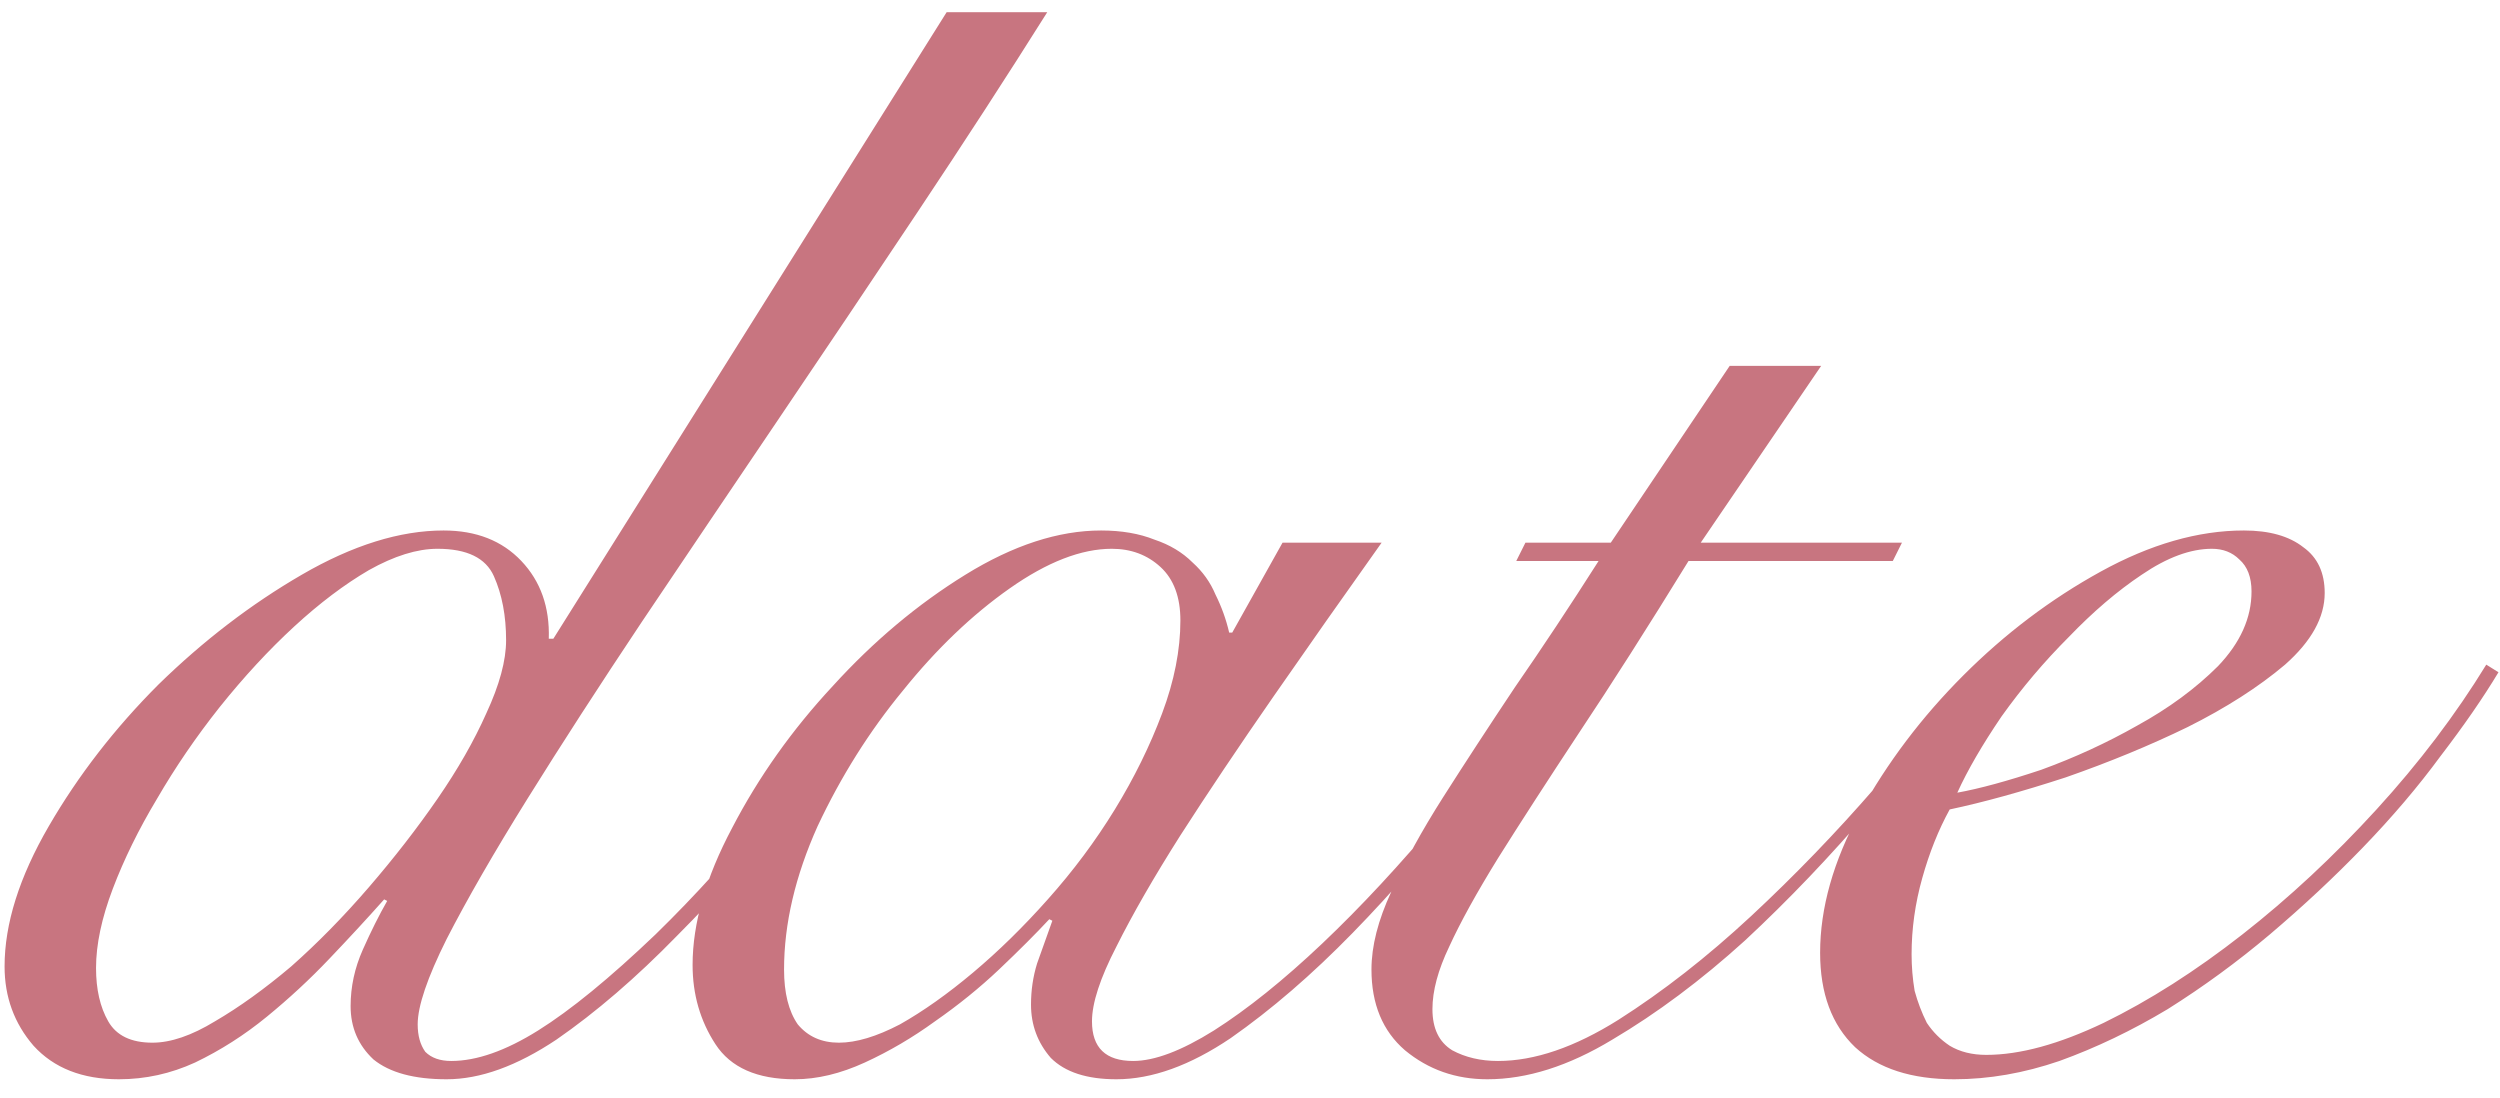 <?xml version="1.0" encoding="UTF-8"?> <svg xmlns="http://www.w3.org/2000/svg" width="82" height="36" viewBox="0 0 82 36" fill="none"> <path d="M34.35 0.4C33.05 2.467 31.633 4.65 30.1 6.95C28.567 9.25 27.033 11.533 25.5 13.8C23.967 16.067 22.483 18.267 21.05 20.4C19.65 22.5 18.4 24.433 17.3 26.2C16.2 27.967 15.317 29.5 14.65 30.8C14.017 32.067 13.7 33 13.7 33.6C13.7 33.967 13.783 34.267 13.95 34.5C14.15 34.7 14.433 34.8 14.8 34.8C15.633 34.8 16.583 34.467 17.65 33.8C18.717 33.133 20 32.083 21.5 30.65C22.8 29.383 24.067 27.983 25.3 26.45C26.533 24.883 27.6 23.35 28.5 21.85L28.9 22.05C28.6 22.583 28.2 23.217 27.7 23.95C27.233 24.65 26.7 25.383 26.1 26.15C25.533 26.917 24.917 27.7 24.25 28.5C23.583 29.267 22.9 30 22.2 30.7C20.867 32.067 19.55 33.2 18.25 34.1C16.95 34.967 15.75 35.4 14.65 35.4C13.583 35.4 12.783 35.183 12.25 34.75C11.75 34.283 11.5 33.7 11.5 33C11.5 32.367 11.633 31.75 11.9 31.15C12.167 30.55 12.433 30.017 12.7 29.55L12.6 29.5C12.067 30.1 11.467 30.75 10.8 31.45C10.167 32.117 9.483 32.75 8.75 33.35C8.017 33.95 7.233 34.45 6.4 34.85C5.6 35.217 4.767 35.4 3.9 35.4C2.7 35.4 1.767 35.033 1.1 34.3C0.467 33.567 0.15 32.7 0.15 31.7C0.15 30.3 0.633 28.767 1.6 27.1C2.567 25.433 3.767 23.883 5.2 22.45C6.667 21.017 8.233 19.817 9.9 18.85C11.567 17.883 13.117 17.4 14.55 17.4C15.617 17.4 16.467 17.733 17.1 18.4C17.733 19.067 18.033 19.917 18 20.95H18.15L31.05 0.4H34.35ZM16.6 21C16.6 20.2 16.467 19.5 16.2 18.9C15.933 18.3 15.317 18 14.35 18C13.683 18 12.933 18.233 12.1 18.7C11.3 19.167 10.483 19.783 9.65 20.55C8.817 21.317 8 22.2 7.2 23.2C6.433 24.167 5.75 25.167 5.15 26.2C4.55 27.2 4.067 28.183 3.7 29.15C3.333 30.117 3.15 30.983 3.15 31.75C3.15 32.45 3.283 33.033 3.55 33.5C3.817 33.967 4.3 34.2 5 34.2C5.6 34.2 6.283 33.967 7.05 33.5C7.85 33.033 8.683 32.433 9.55 31.7C10.417 30.933 11.267 30.067 12.1 29.1C12.933 28.133 13.683 27.167 14.35 26.2C15.017 25.233 15.55 24.3 15.95 23.4C16.383 22.467 16.6 21.667 16.6 21ZM42.067 17.8H45.317C44.084 19.533 42.9 21.217 41.767 22.85C40.633 24.483 39.617 26 38.717 27.4C37.85 28.767 37.15 29.983 36.617 31.05C36.084 32.083 35.817 32.9 35.817 33.5C35.817 34.367 36.267 34.8 37.167 34.8C37.867 34.8 38.75 34.467 39.817 33.8C40.917 33.1 42.1 32.15 43.367 30.95C44.633 29.75 45.934 28.35 47.267 26.75C48.6 25.15 49.867 23.45 51.067 21.65L51.367 21.75C50.467 23.117 49.4 24.6 48.167 26.2C46.967 27.767 45.7 29.233 44.367 30.6C43.033 31.967 41.7 33.117 40.367 34.05C39.033 34.95 37.783 35.4 36.617 35.4C35.65 35.4 34.934 35.167 34.467 34.7C34.033 34.2 33.817 33.617 33.817 32.95C33.817 32.483 33.883 32.033 34.017 31.6C34.184 31.133 34.35 30.667 34.517 30.2L34.417 30.15C33.983 30.617 33.434 31.167 32.767 31.8C32.133 32.4 31.433 32.967 30.667 33.5C29.933 34.033 29.167 34.483 28.367 34.85C27.567 35.217 26.8 35.4 26.067 35.4C24.834 35.4 23.967 35.017 23.467 34.25C22.967 33.483 22.717 32.617 22.717 31.65C22.717 30.283 23.15 28.783 24.017 27.15C24.884 25.483 25.983 23.933 27.317 22.5C28.65 21.033 30.1 19.817 31.667 18.85C33.233 17.883 34.717 17.4 36.117 17.4C36.783 17.4 37.367 17.5 37.867 17.7C38.367 17.867 38.783 18.117 39.117 18.45C39.45 18.75 39.7 19.1 39.867 19.5C40.067 19.9 40.217 20.317 40.317 20.75H40.417L42.067 17.8ZM25.717 31.8C25.717 32.567 25.867 33.167 26.167 33.6C26.5 34 26.95 34.2 27.517 34.2C28.084 34.2 28.75 34 29.517 33.6C30.284 33.167 31.084 32.6 31.917 31.9C32.75 31.2 33.567 30.4 34.367 29.5C35.2 28.567 35.934 27.583 36.567 26.55C37.2 25.517 37.717 24.467 38.117 23.4C38.517 22.333 38.717 21.317 38.717 20.35C38.717 19.583 38.5 19 38.067 18.6C37.633 18.2 37.1 18 36.467 18C35.467 18 34.35 18.433 33.117 19.3C31.884 20.167 30.717 21.283 29.617 22.65C28.517 23.983 27.584 25.467 26.817 27.1C26.084 28.733 25.717 30.3 25.717 31.8ZM59.734 12L55.784 17.8H62.384L62.084 18.4H55.384C54.05 20.567 52.85 22.45 51.784 24.05C50.75 25.617 49.867 26.983 49.134 28.15C48.434 29.283 47.9 30.25 47.534 31.05C47.167 31.817 46.984 32.5 46.984 33.1C46.984 33.733 47.2 34.183 47.634 34.45C48.067 34.683 48.567 34.8 49.134 34.8C50.334 34.8 51.65 34.35 53.084 33.45C54.55 32.517 56 31.383 57.434 30.05C58.867 28.717 60.234 27.3 61.534 25.8C62.834 24.3 63.934 22.95 64.834 21.75L65.134 21.95C64 23.383 62.75 24.9 61.384 26.5C60.05 28.067 58.667 29.517 57.234 30.85C55.8 32.15 54.35 33.233 52.884 34.1C51.45 34.967 50.084 35.4 48.784 35.4C47.75 35.4 46.85 35.083 46.084 34.45C45.35 33.817 44.984 32.933 44.984 31.8C44.984 31.033 45.2 30.183 45.634 29.25C46.067 28.283 46.634 27.25 47.334 26.15C48.034 25.05 48.817 23.85 49.684 22.55C50.584 21.25 51.5 19.867 52.434 18.4H49.734L50.034 17.8H52.834L56.734 12H59.734ZM73.85 19.4C73.85 18.933 73.716 18.583 73.45 18.35C73.216 18.117 72.916 18 72.55 18C71.85 18 71.083 18.283 70.25 18.85C69.45 19.383 68.65 20.067 67.85 20.9C67.05 21.7 66.316 22.567 65.65 23.5C65.016 24.433 64.533 25.267 64.2 26C64.933 25.867 65.85 25.617 66.95 25.25C68.05 24.85 69.1 24.367 70.1 23.8C71.133 23.233 72.016 22.583 72.75 21.85C73.483 21.083 73.85 20.267 73.85 19.4ZM81.95 22.05C81.45 22.883 80.816 23.8 80.05 24.8C79.316 25.8 78.466 26.8 77.5 27.8C76.566 28.767 75.55 29.717 74.45 30.65C73.383 31.55 72.266 32.367 71.1 33.1C69.933 33.8 68.75 34.367 67.55 34.8C66.383 35.2 65.233 35.4 64.1 35.4C62.7 35.4 61.616 35.05 60.85 34.35C60.083 33.617 59.7 32.583 59.7 31.25C59.7 29.783 60.133 28.25 61 26.65C61.9 25.017 63.033 23.517 64.4 22.15C65.766 20.783 67.266 19.65 68.9 18.75C70.533 17.85 72.1 17.4 73.6 17.4C74.433 17.4 75.083 17.583 75.55 17.95C76.016 18.283 76.25 18.783 76.25 19.45C76.25 20.25 75.816 21.033 74.95 21.8C74.083 22.533 73.016 23.217 71.75 23.85C70.516 24.45 69.183 25 67.75 25.5C66.316 25.967 65.05 26.317 63.95 26.55C63.583 27.217 63.283 27.967 63.05 28.8C62.816 29.633 62.7 30.467 62.7 31.3C62.7 31.7 62.733 32.1 62.8 32.5C62.9 32.867 63.033 33.217 63.2 33.55C63.4 33.85 63.65 34.1 63.95 34.3C64.283 34.5 64.683 34.6 65.15 34.6C66.25 34.6 67.533 34.25 69 33.55C70.5 32.817 72.016 31.85 73.55 30.65C75.083 29.45 76.55 28.083 77.95 26.55C79.35 25.017 80.55 23.433 81.55 21.8L81.95 22.05Z" fill="#C87580"></path> </svg> 